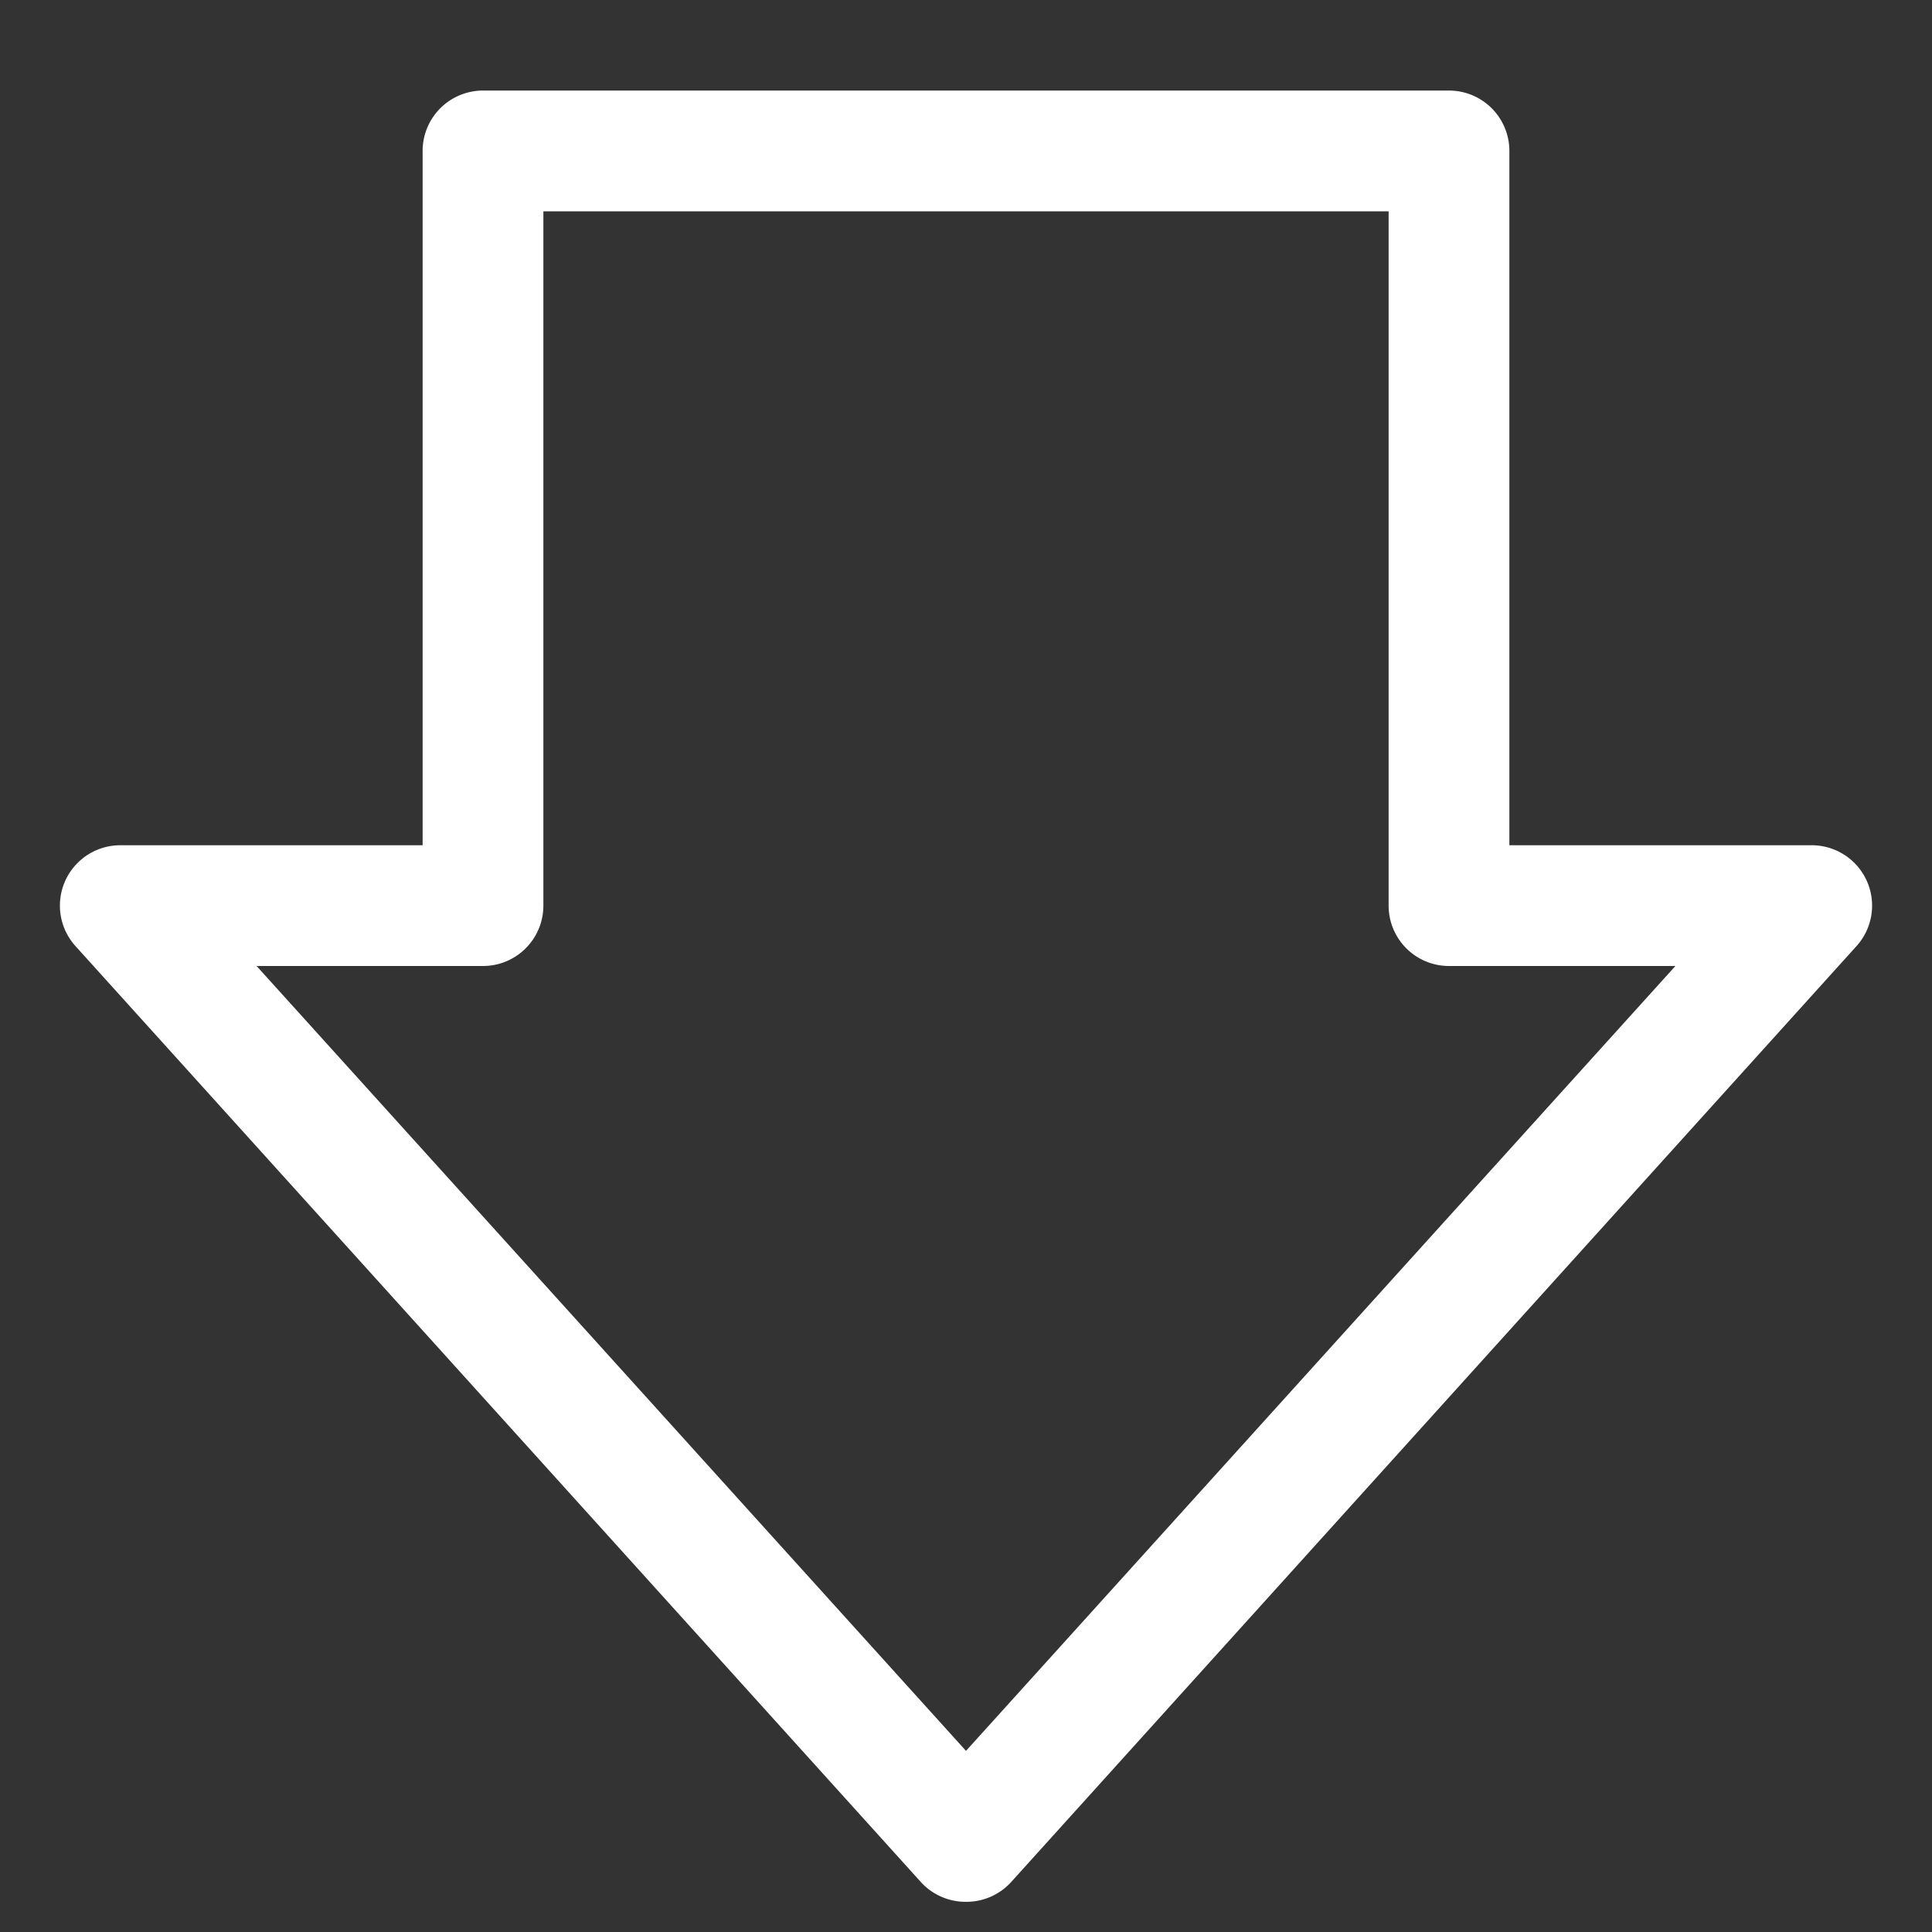 <svg id="icon" xmlns="http://www.w3.org/2000/svg" viewBox="0 0 128 128"><rect x="0" y="0" width="128" height="128" fill="#333333" stroke="none"/><defs><style>.cls-1{fill:#fff;}</style></defs><path id="wire_flow" class="cls-1" d="M64,126a4,4,0,0,1-3-1.32l-56-62A4,4,0,0,1,8,56H28V10a4,4,0,0,1,4-4H96a4,4,0,0,1,4,4V56h20a4,4,0,0,1,3,6.68l-56,62A4,4,0,0,1,64,126ZM17,64l47,52,47-52H96a4,4,0,0,1-4-4V14H36V60a4,4,0,0,1-4,4Z"/></svg>